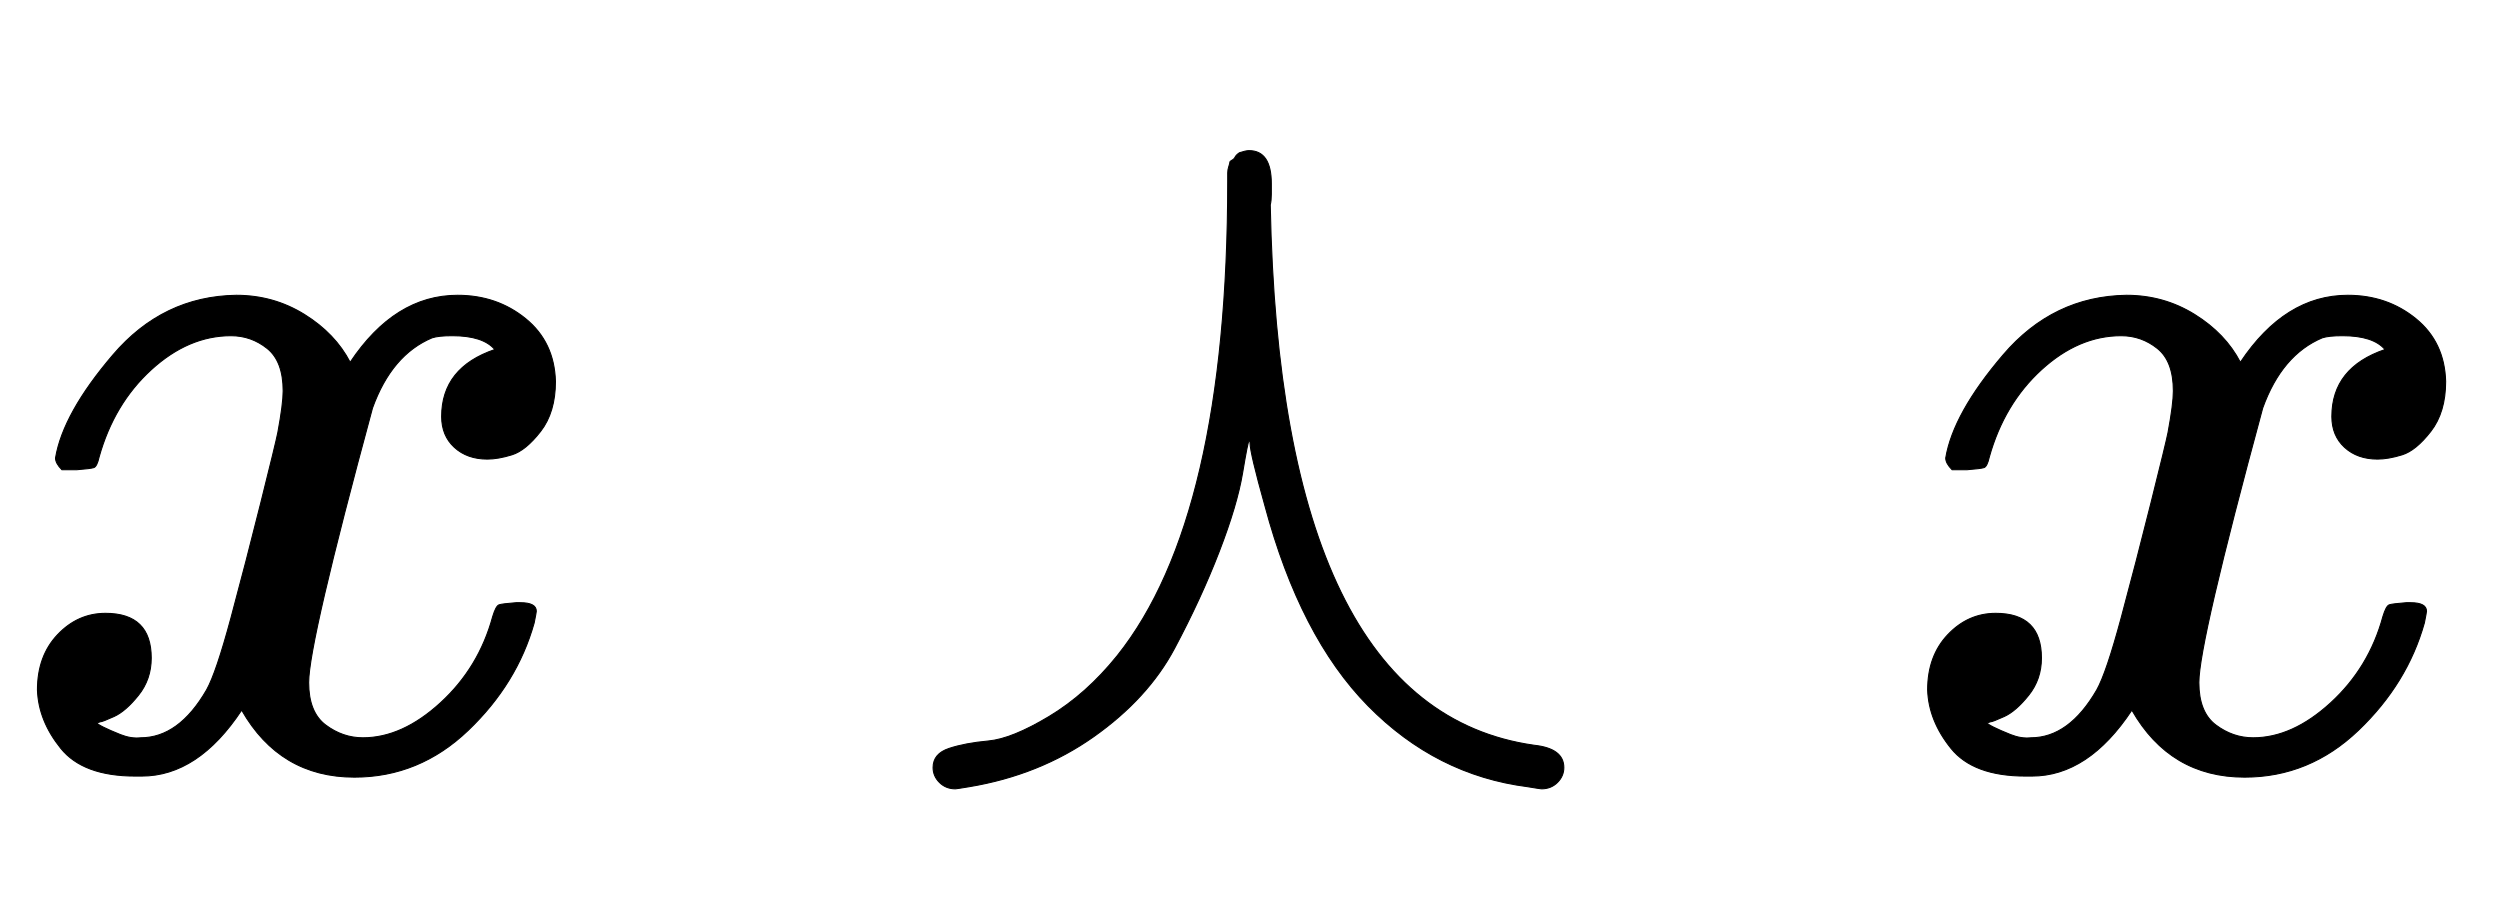 <svg xmlns:xlink="http://www.w3.org/1999/xlink" width="5.458ex" height="2.009ex" style="vertical-align: -0.338ex;" viewBox="0 -719.6 2349.9 865.1" role="img" focusable="false" xmlns="http://www.w3.org/2000/svg" aria-labelledby="MathJax-SVG-1-Title">
<title id="MathJax-SVG-1-Title">{\displaystyle x\curlywedge x}</title>
<defs aria-hidden="true">
<path stroke-width="1" id="E1-MJMATHI-78" d="M52 289Q59 331 106 386T222 442Q257 442 286 424T329 379Q371 442 430 442Q467 442 494 420T522 361Q522 332 508 314T481 292T458 288Q439 288 427 299T415 328Q415 374 465 391Q454 404 425 404Q412 404 406 402Q368 386 350 336Q290 115 290 78Q290 50 306 38T341 26Q378 26 414 59T463 140Q466 150 469 151T485 153H489Q504 153 504 145Q504 144 502 134Q486 77 440 33T333 -11Q263 -11 227 52Q186 -10 133 -10H127Q78 -10 57 16T35 71Q35 103 54 123T99 143Q142 143 142 101Q142 81 130 66T107 46T94 41L91 40Q91 39 97 36T113 29T132 26Q168 26 194 71Q203 87 217 139T245 247T261 313Q266 340 266 352Q266 380 251 392T217 404Q177 404 142 372T93 290Q91 281 88 280T72 278H58Q52 284 52 289Z"></path>
<path stroke-width="1" id="E1-MJAMS-22CF" d="M104 -22Q95 -22 89 -16T83 -2Q83 11 98 16T135 23T192 46T256 103Q360 233 360 549Q360 554 360 557T361 563T362 567T364 569T367 572T371 576Q377 578 380 578Q401 578 401 547Q401 543 401 537T400 527Q409 53 648 19Q676 16 676 -2Q676 -10 670 -16T655 -22Q654 -22 642 -20Q556 -9 492 56T395 244Q381 294 381 303Q381 305 380 305T374 275T352 201T310 110T234 27T117 -20Q105 -22 104 -22Z"></path>
</defs>
<g stroke="currentColor" fill="currentColor" stroke-width="0" transform="matrix(1 0 0 -1 0 0)" aria-hidden="true">
 <use xlink:href="#E1-MJMATHI-78" x="0" y="0"></use>
 <use xlink:href="#E1-MJAMS-22CF" x="794" y="0"></use>
 <use xlink:href="#E1-MJMATHI-78" x="1777" y="0"></use>
</g>
</svg>